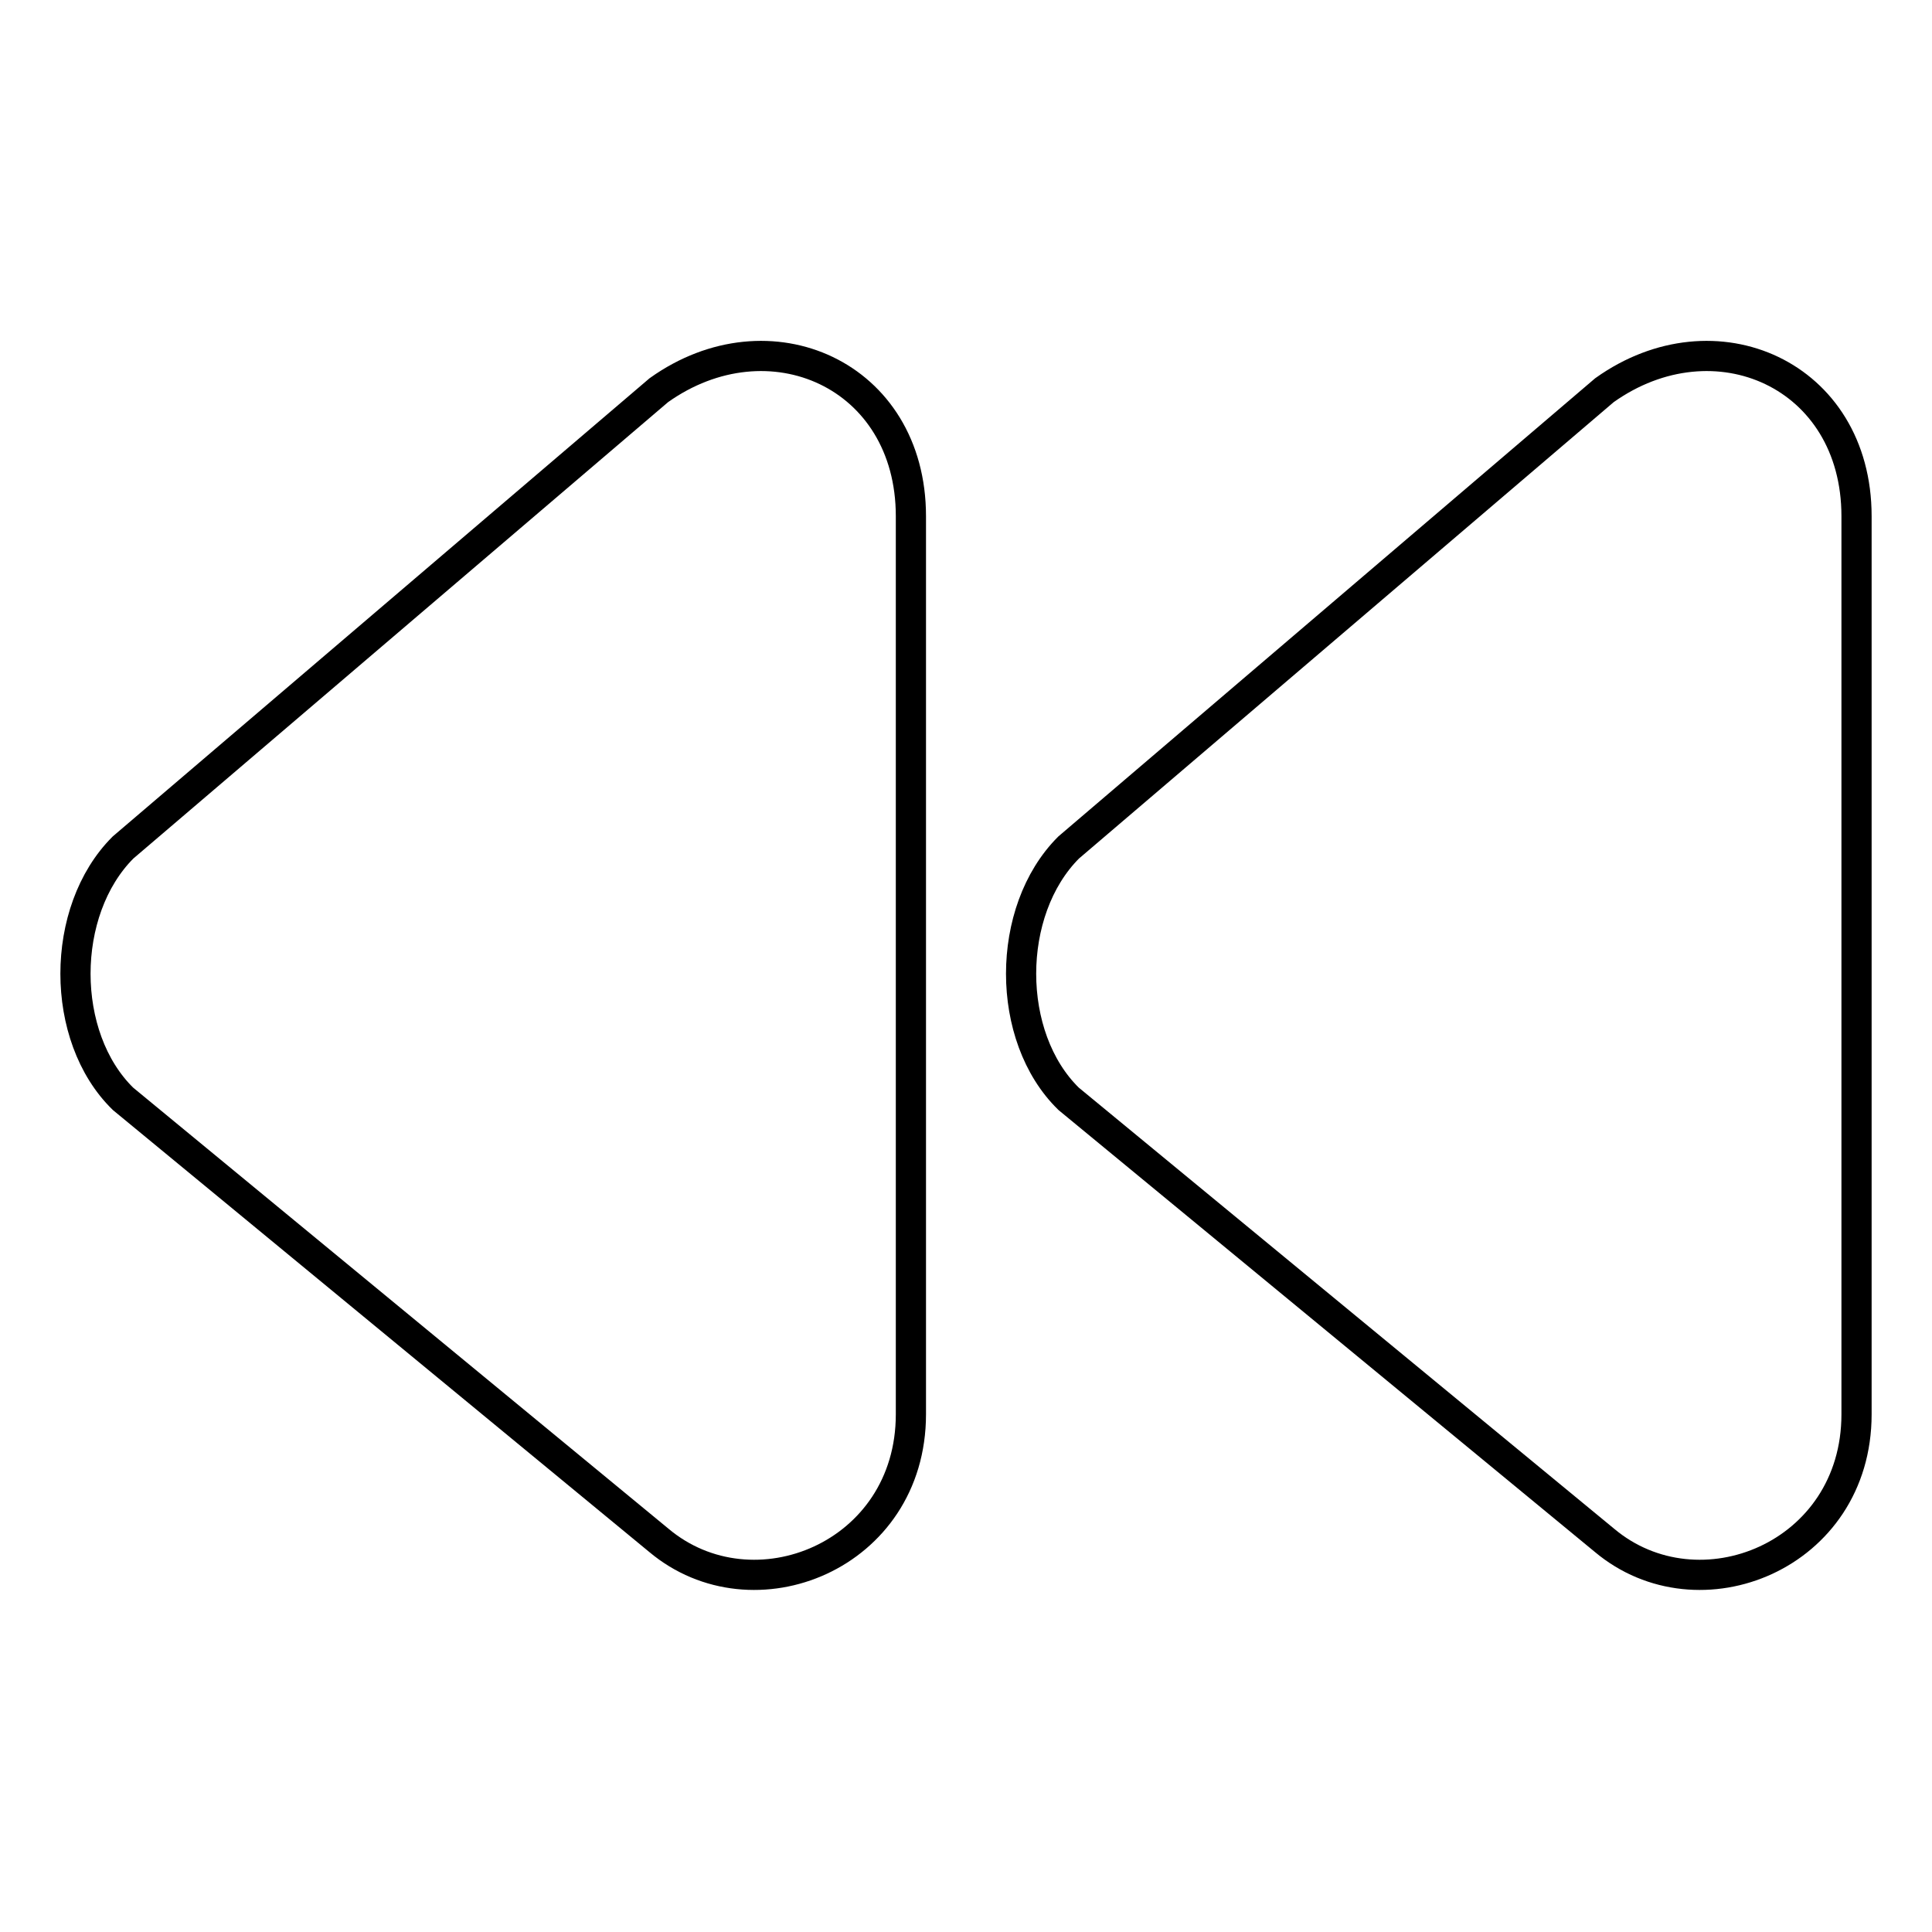 <?xml version="1.0" encoding="utf-8"?>
<!-- Svg Vector Icons : http://www.onlinewebfonts.com/icon -->
<!DOCTYPE svg PUBLIC "-//W3C//DTD SVG 1.1//EN" "http://www.w3.org/Graphics/SVG/1.1/DTD/svg11.dtd">
<svg version="1.1" xmlns="http://www.w3.org/2000/svg" xmlns:xlink="http://www.w3.org/1999/xlink" x="0px" y="0px" viewBox="0 0 256 256" enable-background="new 0 0 256 256" xml:space="preserve">
<g> <path stroke-width="4" fill-opacity="0" stroke="#000000"  d="M16.3,112.3l71-60.6c14.6-10.4,33.4-2.1,33.4,16.7v119c0,18.8-20.9,27.2-33.4,16.7l-71-58.5 C7.9,137.4,7.9,120.7,16.3,112.3z M141.6,112.3l71-60.6c14.6-10.4,33.4-2.1,33.4,16.7v119c0,18.8-20.9,27.2-33.4,16.7l-71-58.5 C133.2,137.4,133.2,120.7,141.6,112.3z"/></g>
</svg>